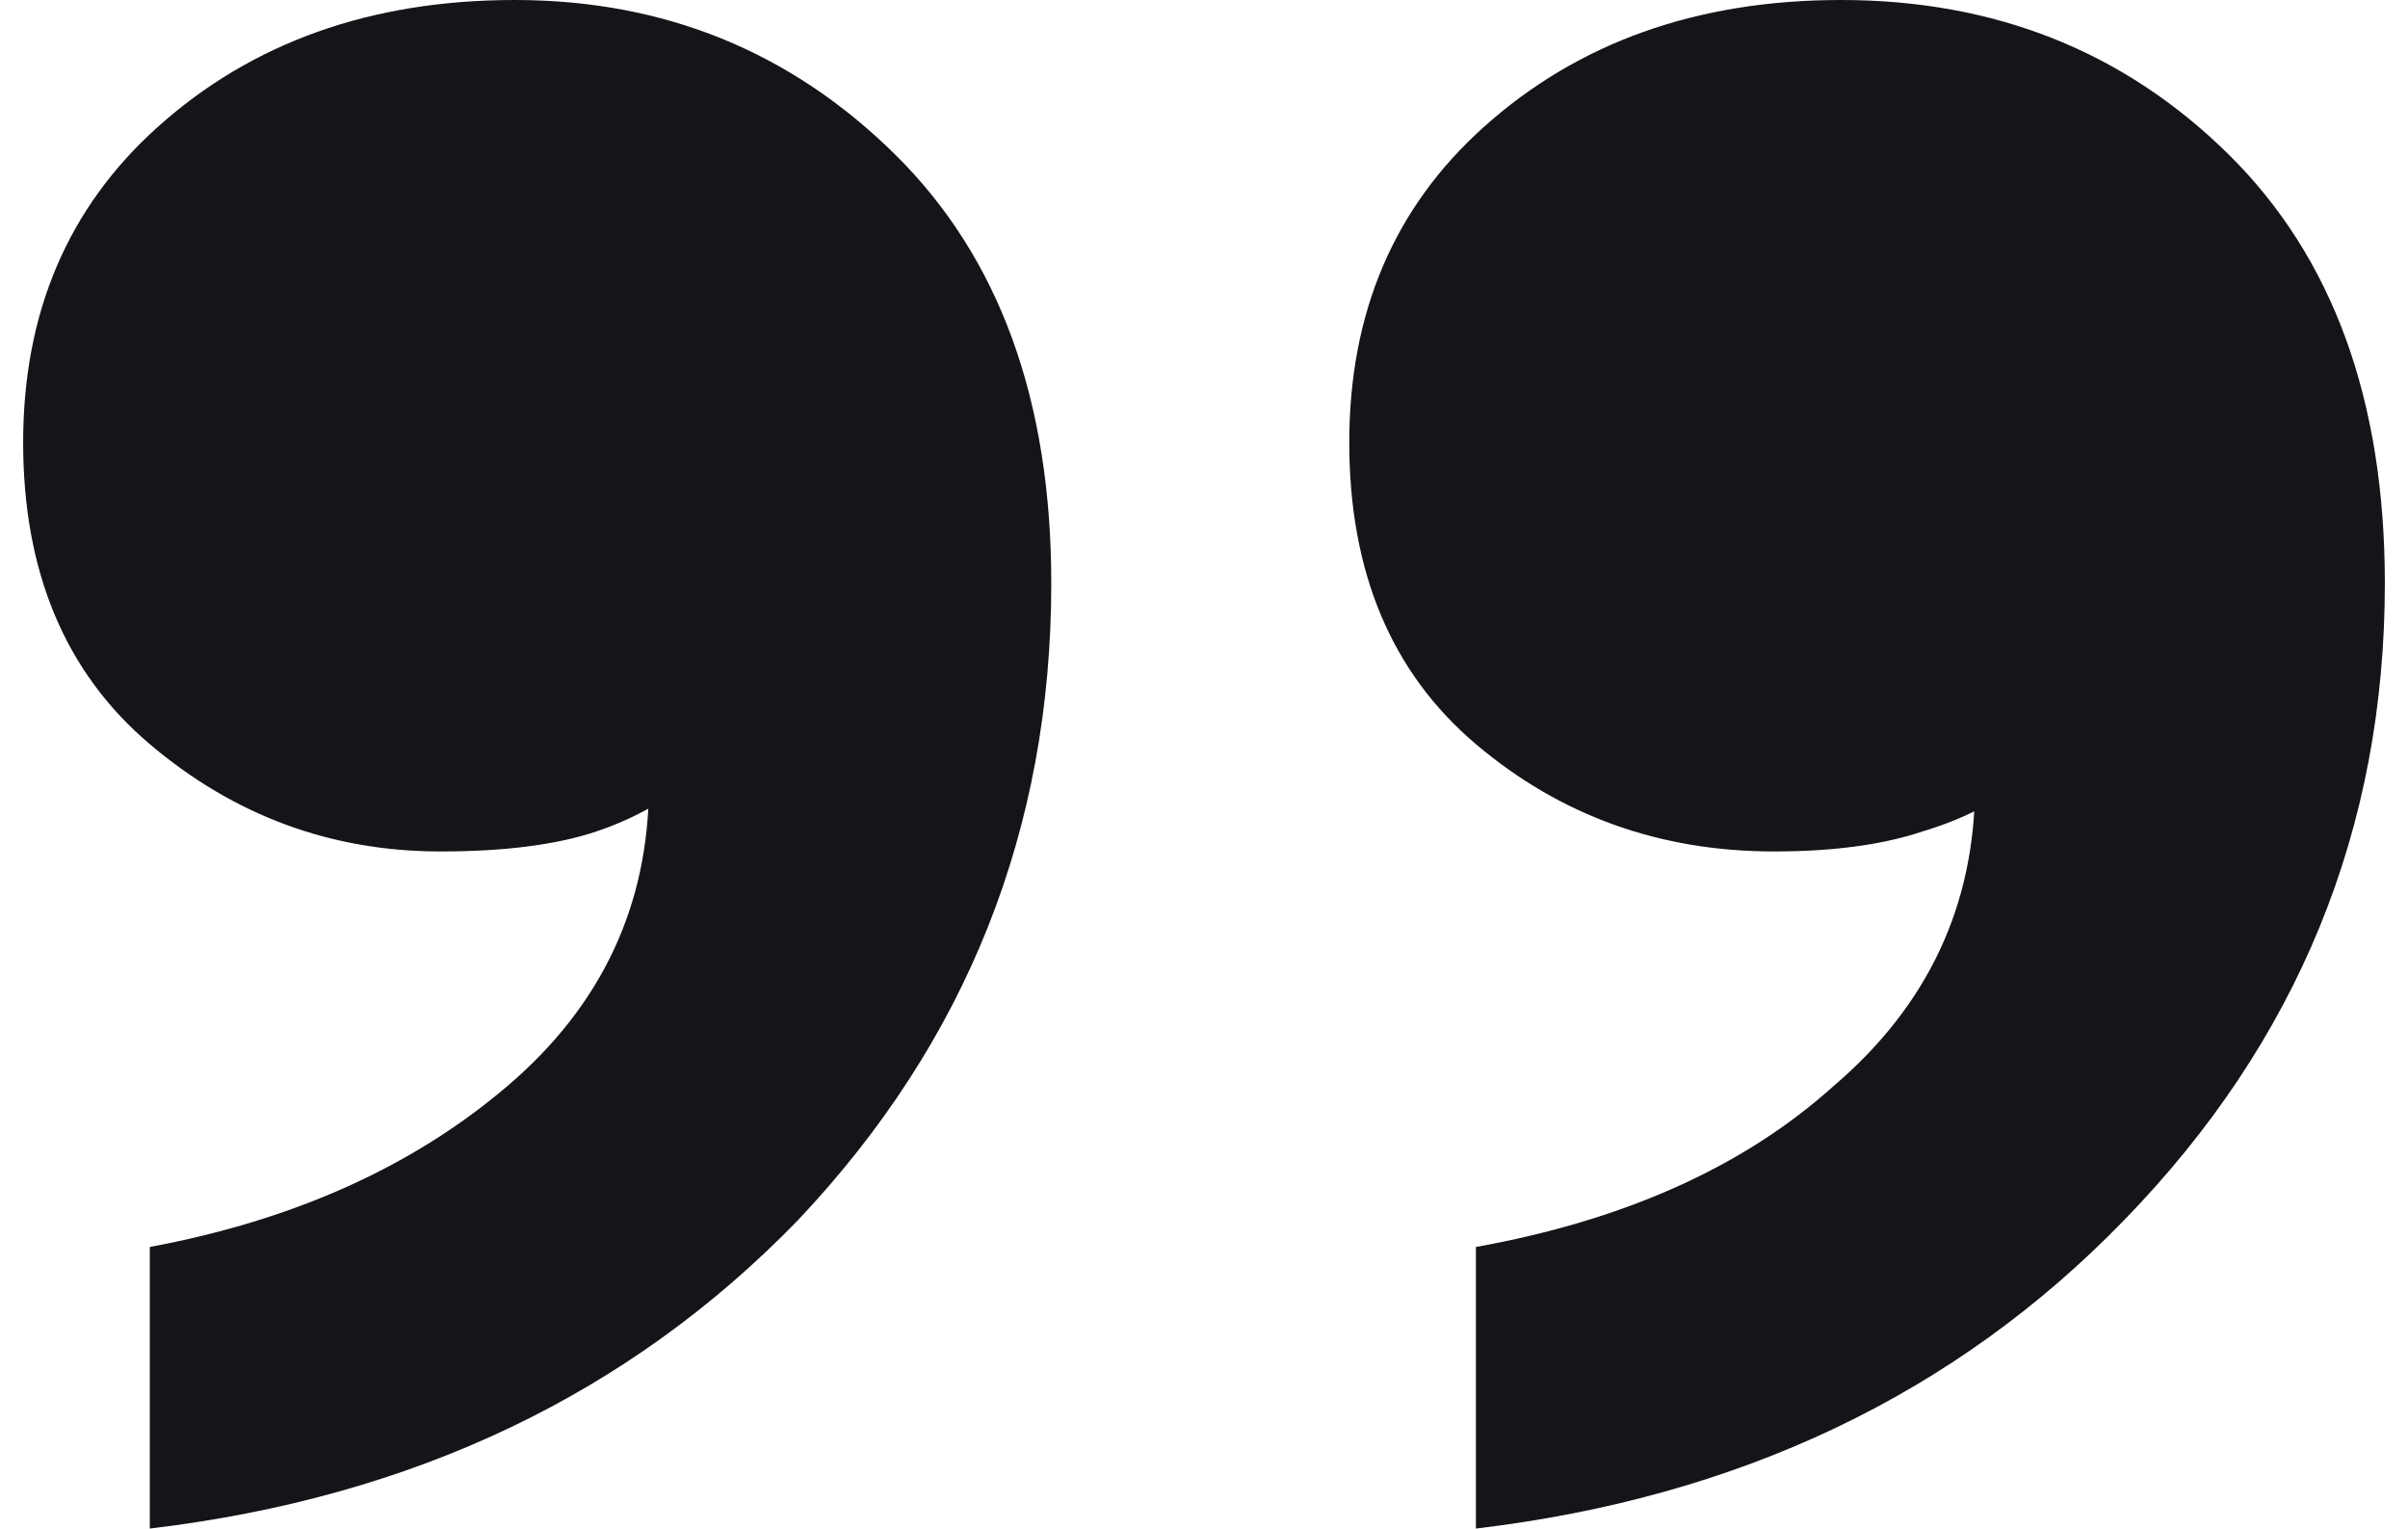 <svg width="52" height="33" viewBox="0 0 52 33" fill="none" xmlns="http://www.w3.org/2000/svg">
<path d="M14.014 16.934L15.14 16.645C14.497 17.224 13.746 17.658 12.888 17.947C12.03 18.237 10.904 18.382 9.509 18.382C7.15 18.382 5.058 17.61 3.235 16.066C1.412 14.522 0.5 12.351 0.5 9.553C0.5 6.754 1.465 4.487 3.396 2.75C5.434 0.917 8.008 0 11.118 0C14.336 0 17.071 1.11 19.323 3.329C21.576 5.548 22.702 8.636 22.702 12.592C22.702 17.899 20.879 22.483 17.232 26.342C13.585 30.105 8.92 32.325 3.235 33V26.921C6.345 26.342 8.92 25.184 10.957 23.447C12.995 21.71 14.014 19.54 14.014 16.934ZM42.651 16.934L43.938 16.645C43.295 17.224 42.49 17.658 41.525 17.947C40.667 18.237 39.595 18.382 38.308 18.382C35.841 18.382 33.696 17.61 31.872 16.066C30.049 14.522 29.137 12.351 29.137 9.553C29.137 6.754 30.102 4.487 32.033 2.75C34.071 0.917 36.645 0 39.755 0C43.08 0 45.869 1.11 48.121 3.329C50.374 5.548 51.5 8.636 51.5 12.592C51.5 17.899 49.623 22.483 45.869 26.342C42.222 30.105 37.557 32.325 31.872 33V26.921C35.09 26.342 37.664 25.184 39.595 23.447C41.633 21.71 42.651 19.54 42.651 16.934Z" fill="#151419"/>
</svg>
